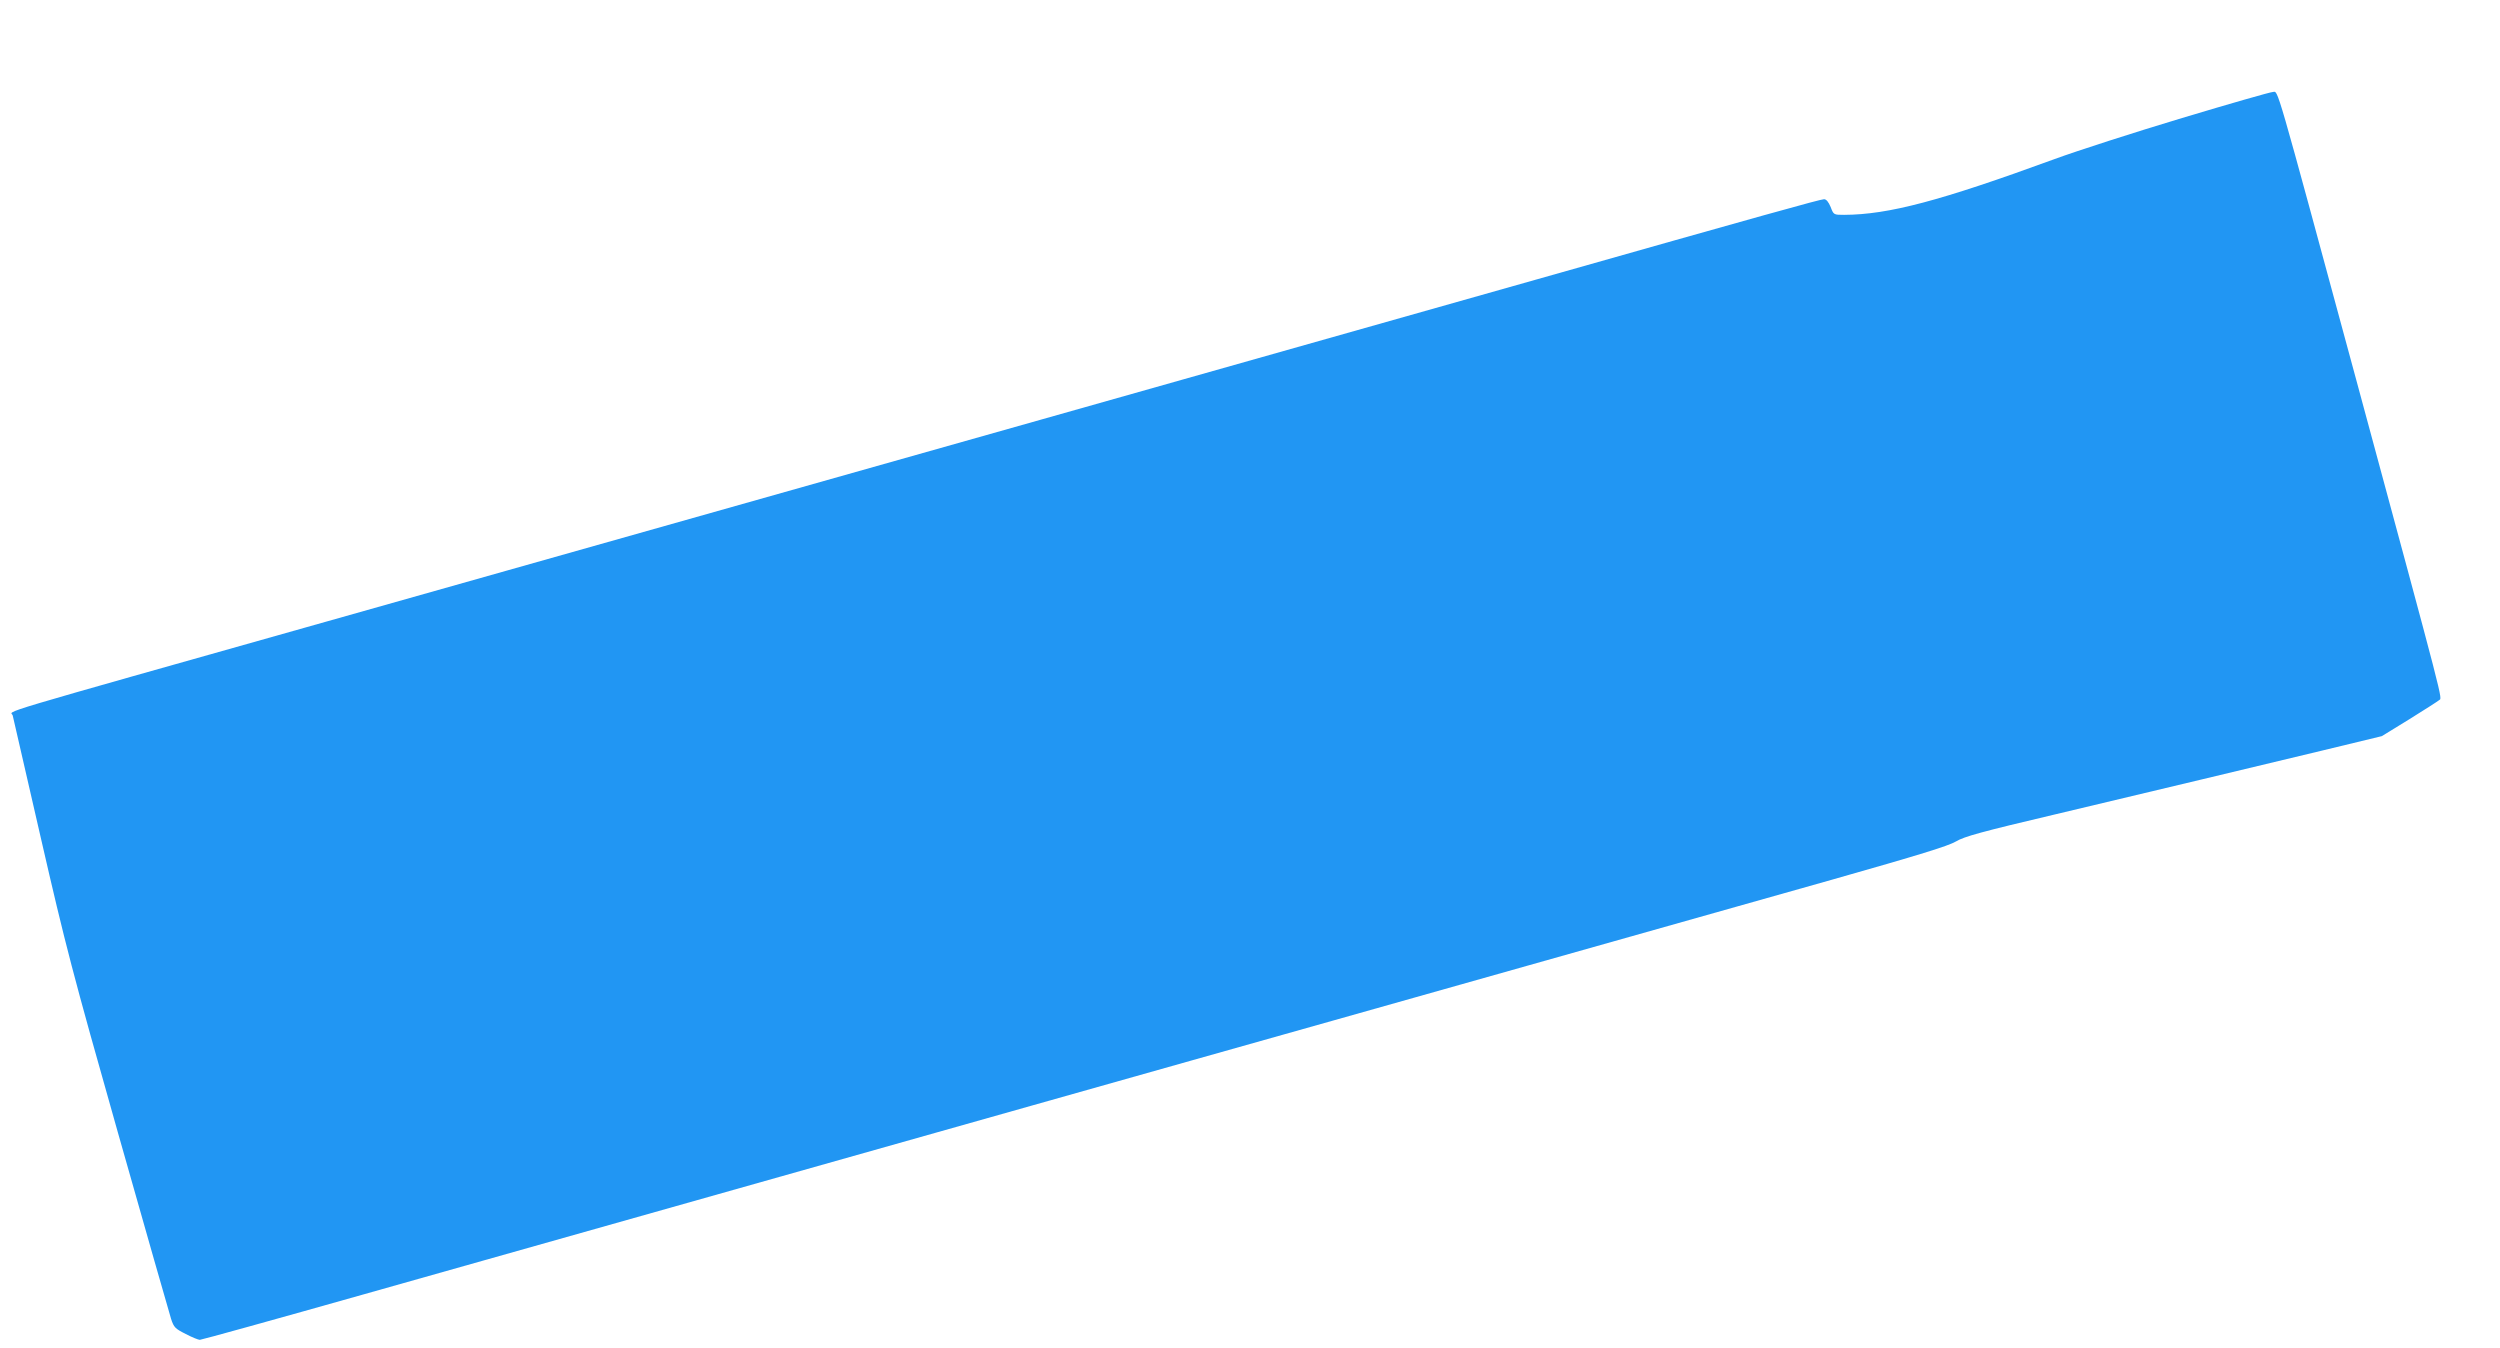 <?xml version="1.0" standalone="no"?>
<!DOCTYPE svg PUBLIC "-//W3C//DTD SVG 20010904//EN"
 "http://www.w3.org/TR/2001/REC-SVG-20010904/DTD/svg10.dtd">
<svg version="1.0" xmlns="http://www.w3.org/2000/svg"
 width="1280pt" height="690pt" viewBox="0 0 1280 690"
 preserveAspectRatio="xMidYMid meet">
<g transform="translate(0,690) scale(0.1,-0.1)"
fill="#2196f3" stroke="none">
<path d="M11173 6296 c-243 -73 -538 -168 -655 -211 -585 -214 -849 -284
-1076 -285 -53 0 -54 0 -69 40 -11 26 -22 40 -34 40 -18 0 -330 -87 -1469
-410 -610 -173 -4080 -1154 -6190 -1750 -1781 -503 -1622 -455 -1615 -483 3
-12 68 -294 144 -627 126 -549 162 -688 395 -1510 141 -498 264 -927 272 -953
14 -43 21 -50 75 -77 32 -17 65 -30 72 -30 8 0 387 105 843 234 883 250 1975
558 3419 966 490 138 1185 335 1545 436 1600 452 2000 565 2550 720 444 126
597 173 635 196 42 25 128 49 510 139 253 60 593 141 755 180 162 39 434 104
605 145 l310 75 140 86 c77 48 146 92 153 98 17 15 39 -72 -424 1640 -424
1564 -398 1475 -427 1474 -12 0 -221 -60 -464 -133z"/>
</g>
</svg>
